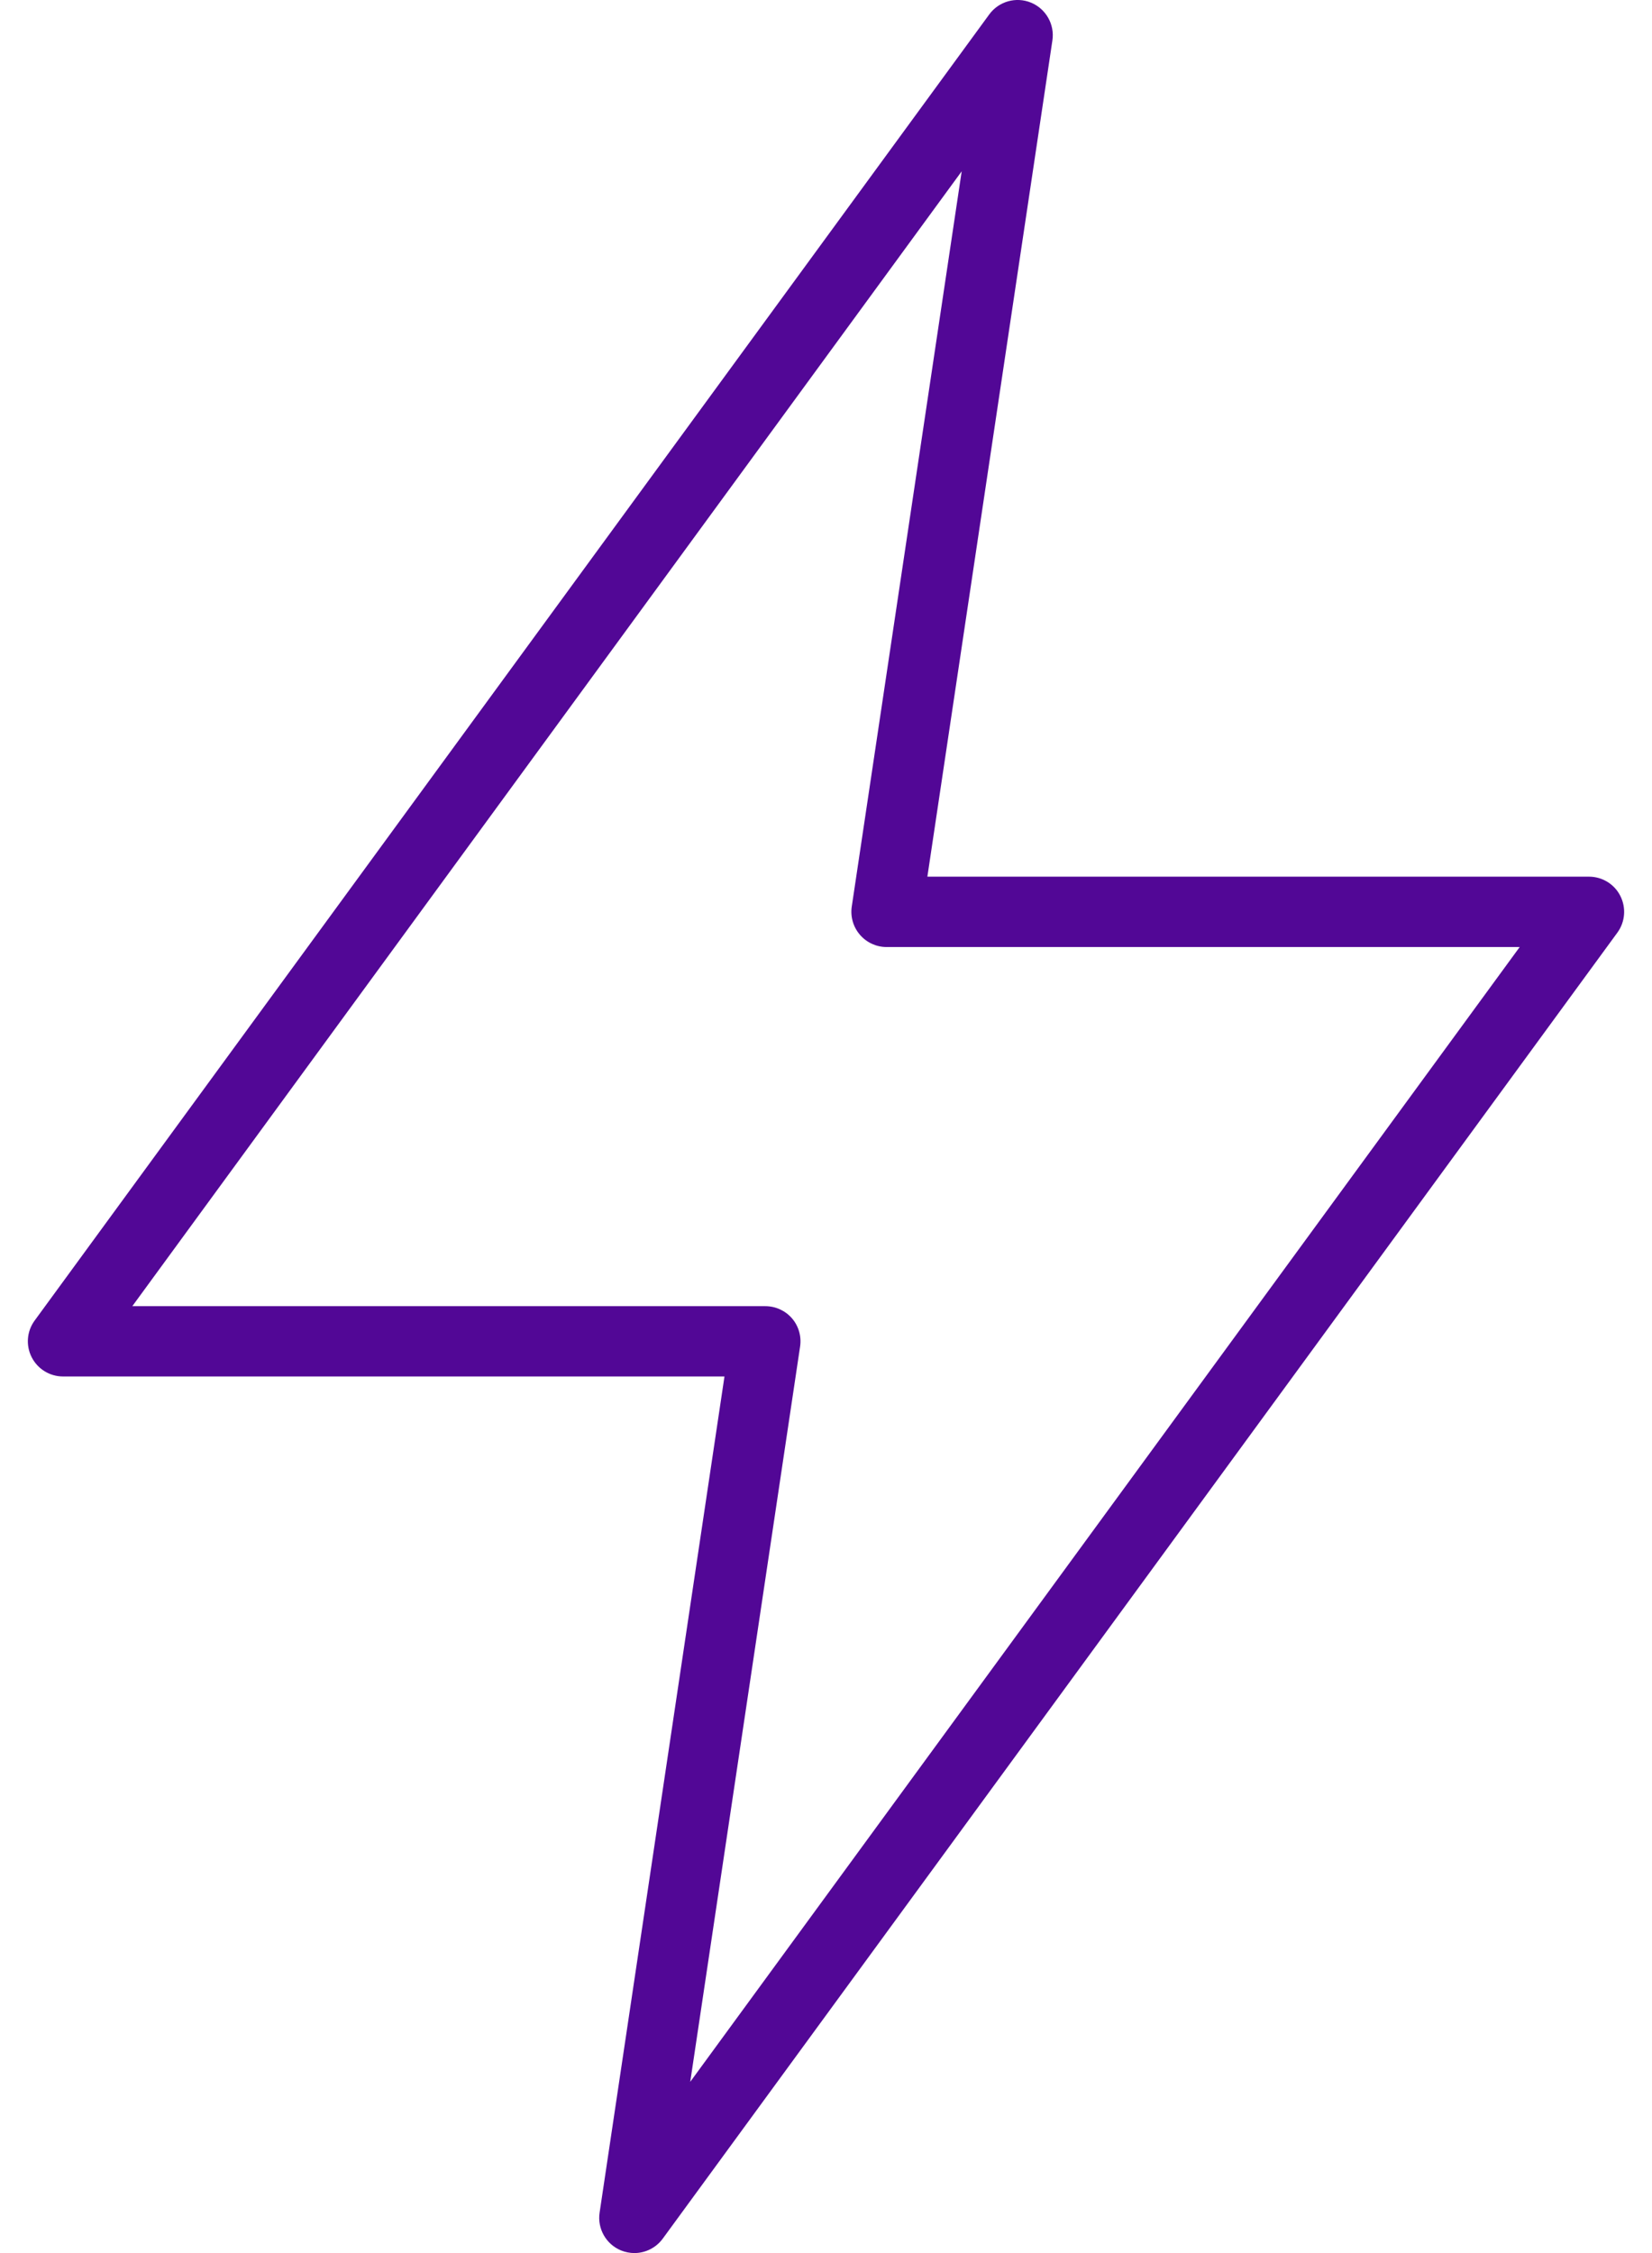 <svg width="22" height="30" viewBox="0 0 22 30" fill="none" xmlns="http://www.w3.org/2000/svg">
<path d="M21.578 11.929C21.499 11.772 21.337 11.673 21.161 11.673H12.35L14.015 0.538C14.047 0.325 13.929 0.117 13.73 0.035C13.531 -0.047 13.301 0.018 13.174 0.192L0.461 17.584C0.357 17.726 0.342 17.915 0.422 18.072C0.502 18.229 0.663 18.328 0.839 18.328H9.648L7.985 29.462C7.953 29.675 8.071 29.883 8.27 29.965C8.328 29.988 8.388 30 8.448 30C8.594 30 8.736 29.931 8.826 29.808L21.539 12.418C21.643 12.275 21.658 12.087 21.578 11.929ZM9.192 27.72L10.655 17.929C10.675 17.794 10.636 17.657 10.547 17.554C10.458 17.451 10.328 17.392 10.192 17.392H1.762L12.807 2.281L11.343 12.072C11.323 12.207 11.363 12.344 11.452 12.447C11.541 12.55 11.67 12.61 11.806 12.61H20.238L9.192 27.72Z" fill="#520796"/>
</svg>
